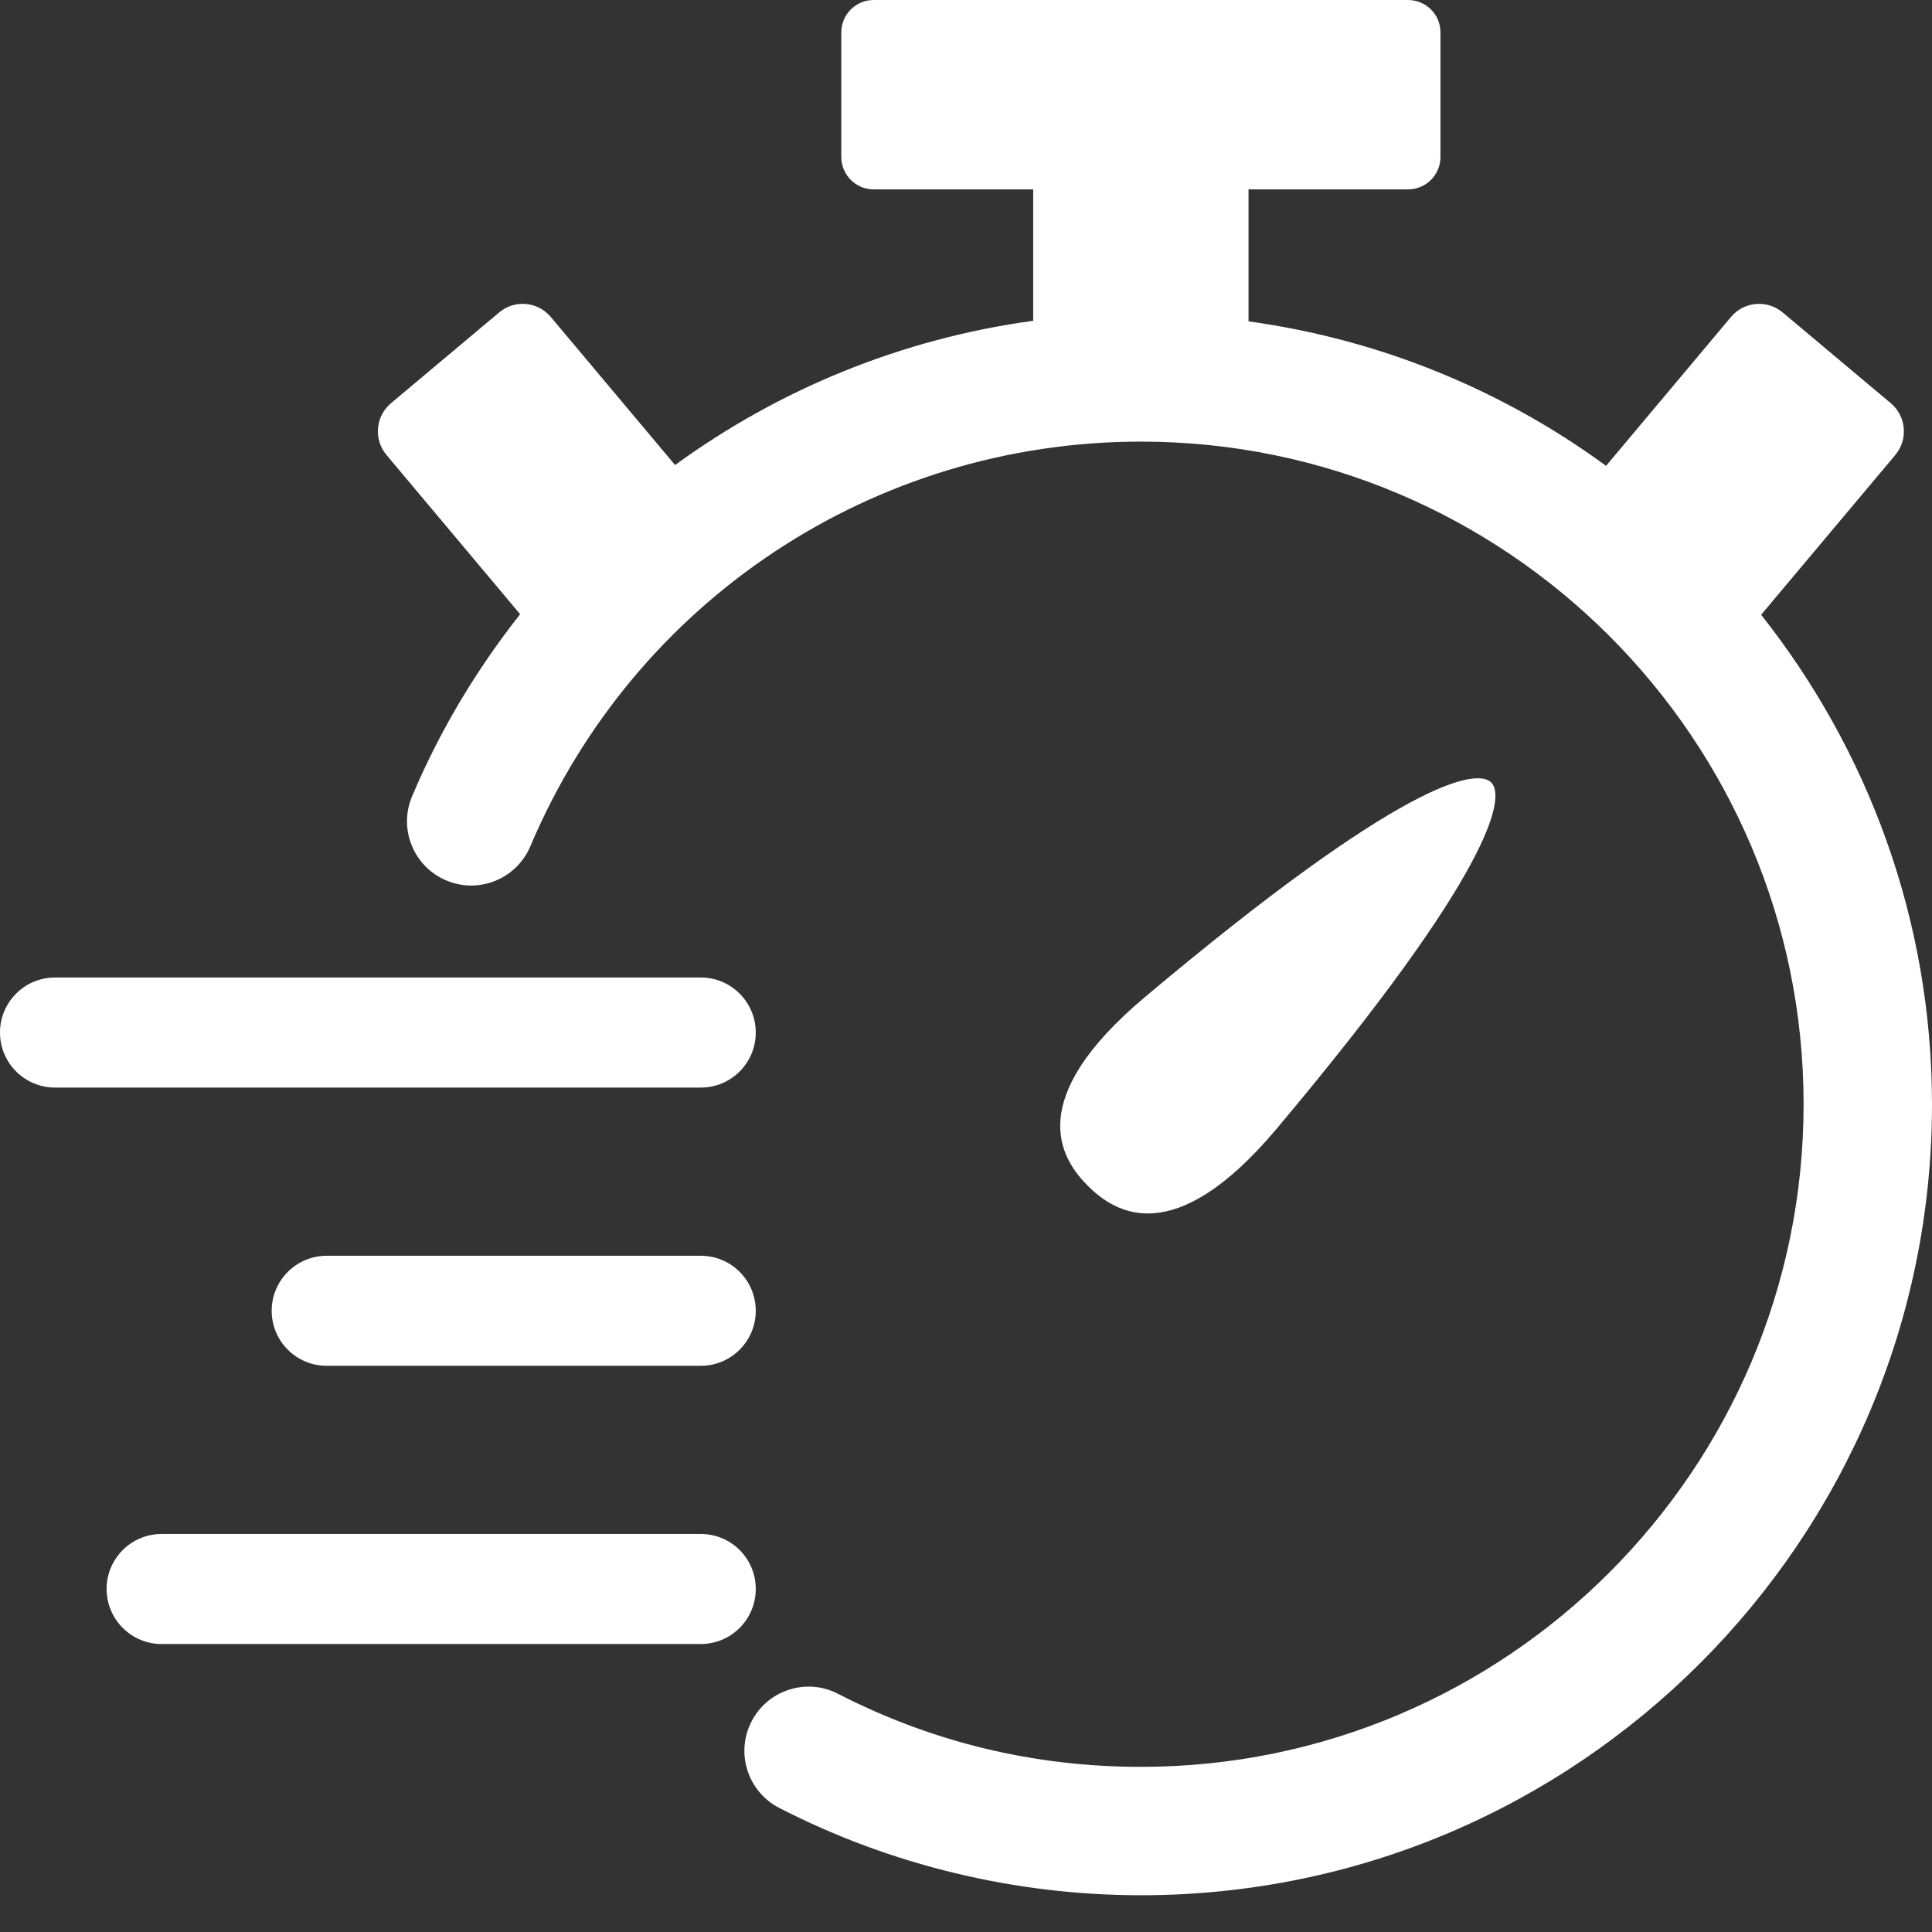 <svg width="40" height="40" viewBox="0 0 50 50" fill="none" xmlns="http://www.w3.org/2000/svg"><rect x="0" y="0" width="50" height="50" fill="#333333" stroke="none"/><path d="M45.578 15.91L49.051 11.774C49.388 11.371 49.334 10.772 48.934 10.435L46.134 8.085C45.731 7.749 45.132 7.801 44.797 8.204L41.565 12.056C38.894 10.103 35.741 8.789 32.312 8.317V4.901H36.44C36.904 4.901 37.279 4.526 37.279 4.063V0.838C37.279 0.375 36.904 0 36.44 0H22.611C22.148 0 21.773 0.375 21.773 0.838V4.063C21.773 4.526 22.148 4.901 22.611 4.901H26.739V8.302C23.342 8.765 20.171 10.067 17.471 12.035L14.255 8.204C13.918 7.801 13.321 7.749 12.919 8.085L10.119 10.435C9.716 10.772 9.664 11.371 10.002 11.774L13.461 15.896C12.342 17.314 11.391 18.887 10.665 20.608C10.307 21.452 10.702 22.427 11.548 22.785C12.396 23.145 13.367 22.746 13.725 21.902C16.415 15.54 22.618 11.429 29.528 11.429C38.983 11.429 46.677 19.121 46.677 28.578C46.677 38.034 38.983 45.726 29.528 45.726C26.763 45.726 24.127 45.09 21.687 43.835C20.874 43.414 19.87 43.735 19.45 44.55C19.029 45.366 19.35 46.368 20.166 46.788C23.038 48.268 26.276 49.049 29.528 49.049C40.815 49.049 50 39.866 50 28.578C49.998 23.794 48.337 19.4 45.578 15.91Z" fill="white"/><path d="M33.039 29.212C38.636 22.552 38.971 20.628 38.593 20.25C38.213 19.872 36.29 20.204 29.631 25.804C26.462 28.467 27.46 29.995 28.153 30.689C28.848 31.383 30.376 32.38 33.039 29.212Z" fill="white"/><path d="M19.559 26.722C19.559 25.936 18.923 25.298 18.135 25.298H1.424C0.636 25.298 0 25.936 0 26.722C0 27.508 0.636 28.146 1.424 28.146H18.136C18.924 28.146 19.559 27.509 19.559 26.722Z" fill="white"/><path d="M18.135 32.499H8.455C7.669 32.499 7.031 33.137 7.031 33.923C7.031 34.709 7.669 35.347 8.455 35.347H18.135C18.923 35.347 19.559 34.709 19.559 33.923C19.559 33.137 18.924 32.499 18.135 32.499Z" fill="white"/><path d="M18.135 39.699H4.183C3.397 39.699 2.759 40.335 2.759 41.123C2.759 41.909 3.397 42.547 4.183 42.547H18.135C18.923 42.547 19.559 41.909 19.559 41.123C19.559 40.335 18.924 39.699 18.135 39.699Z" fill="white"/></svg>